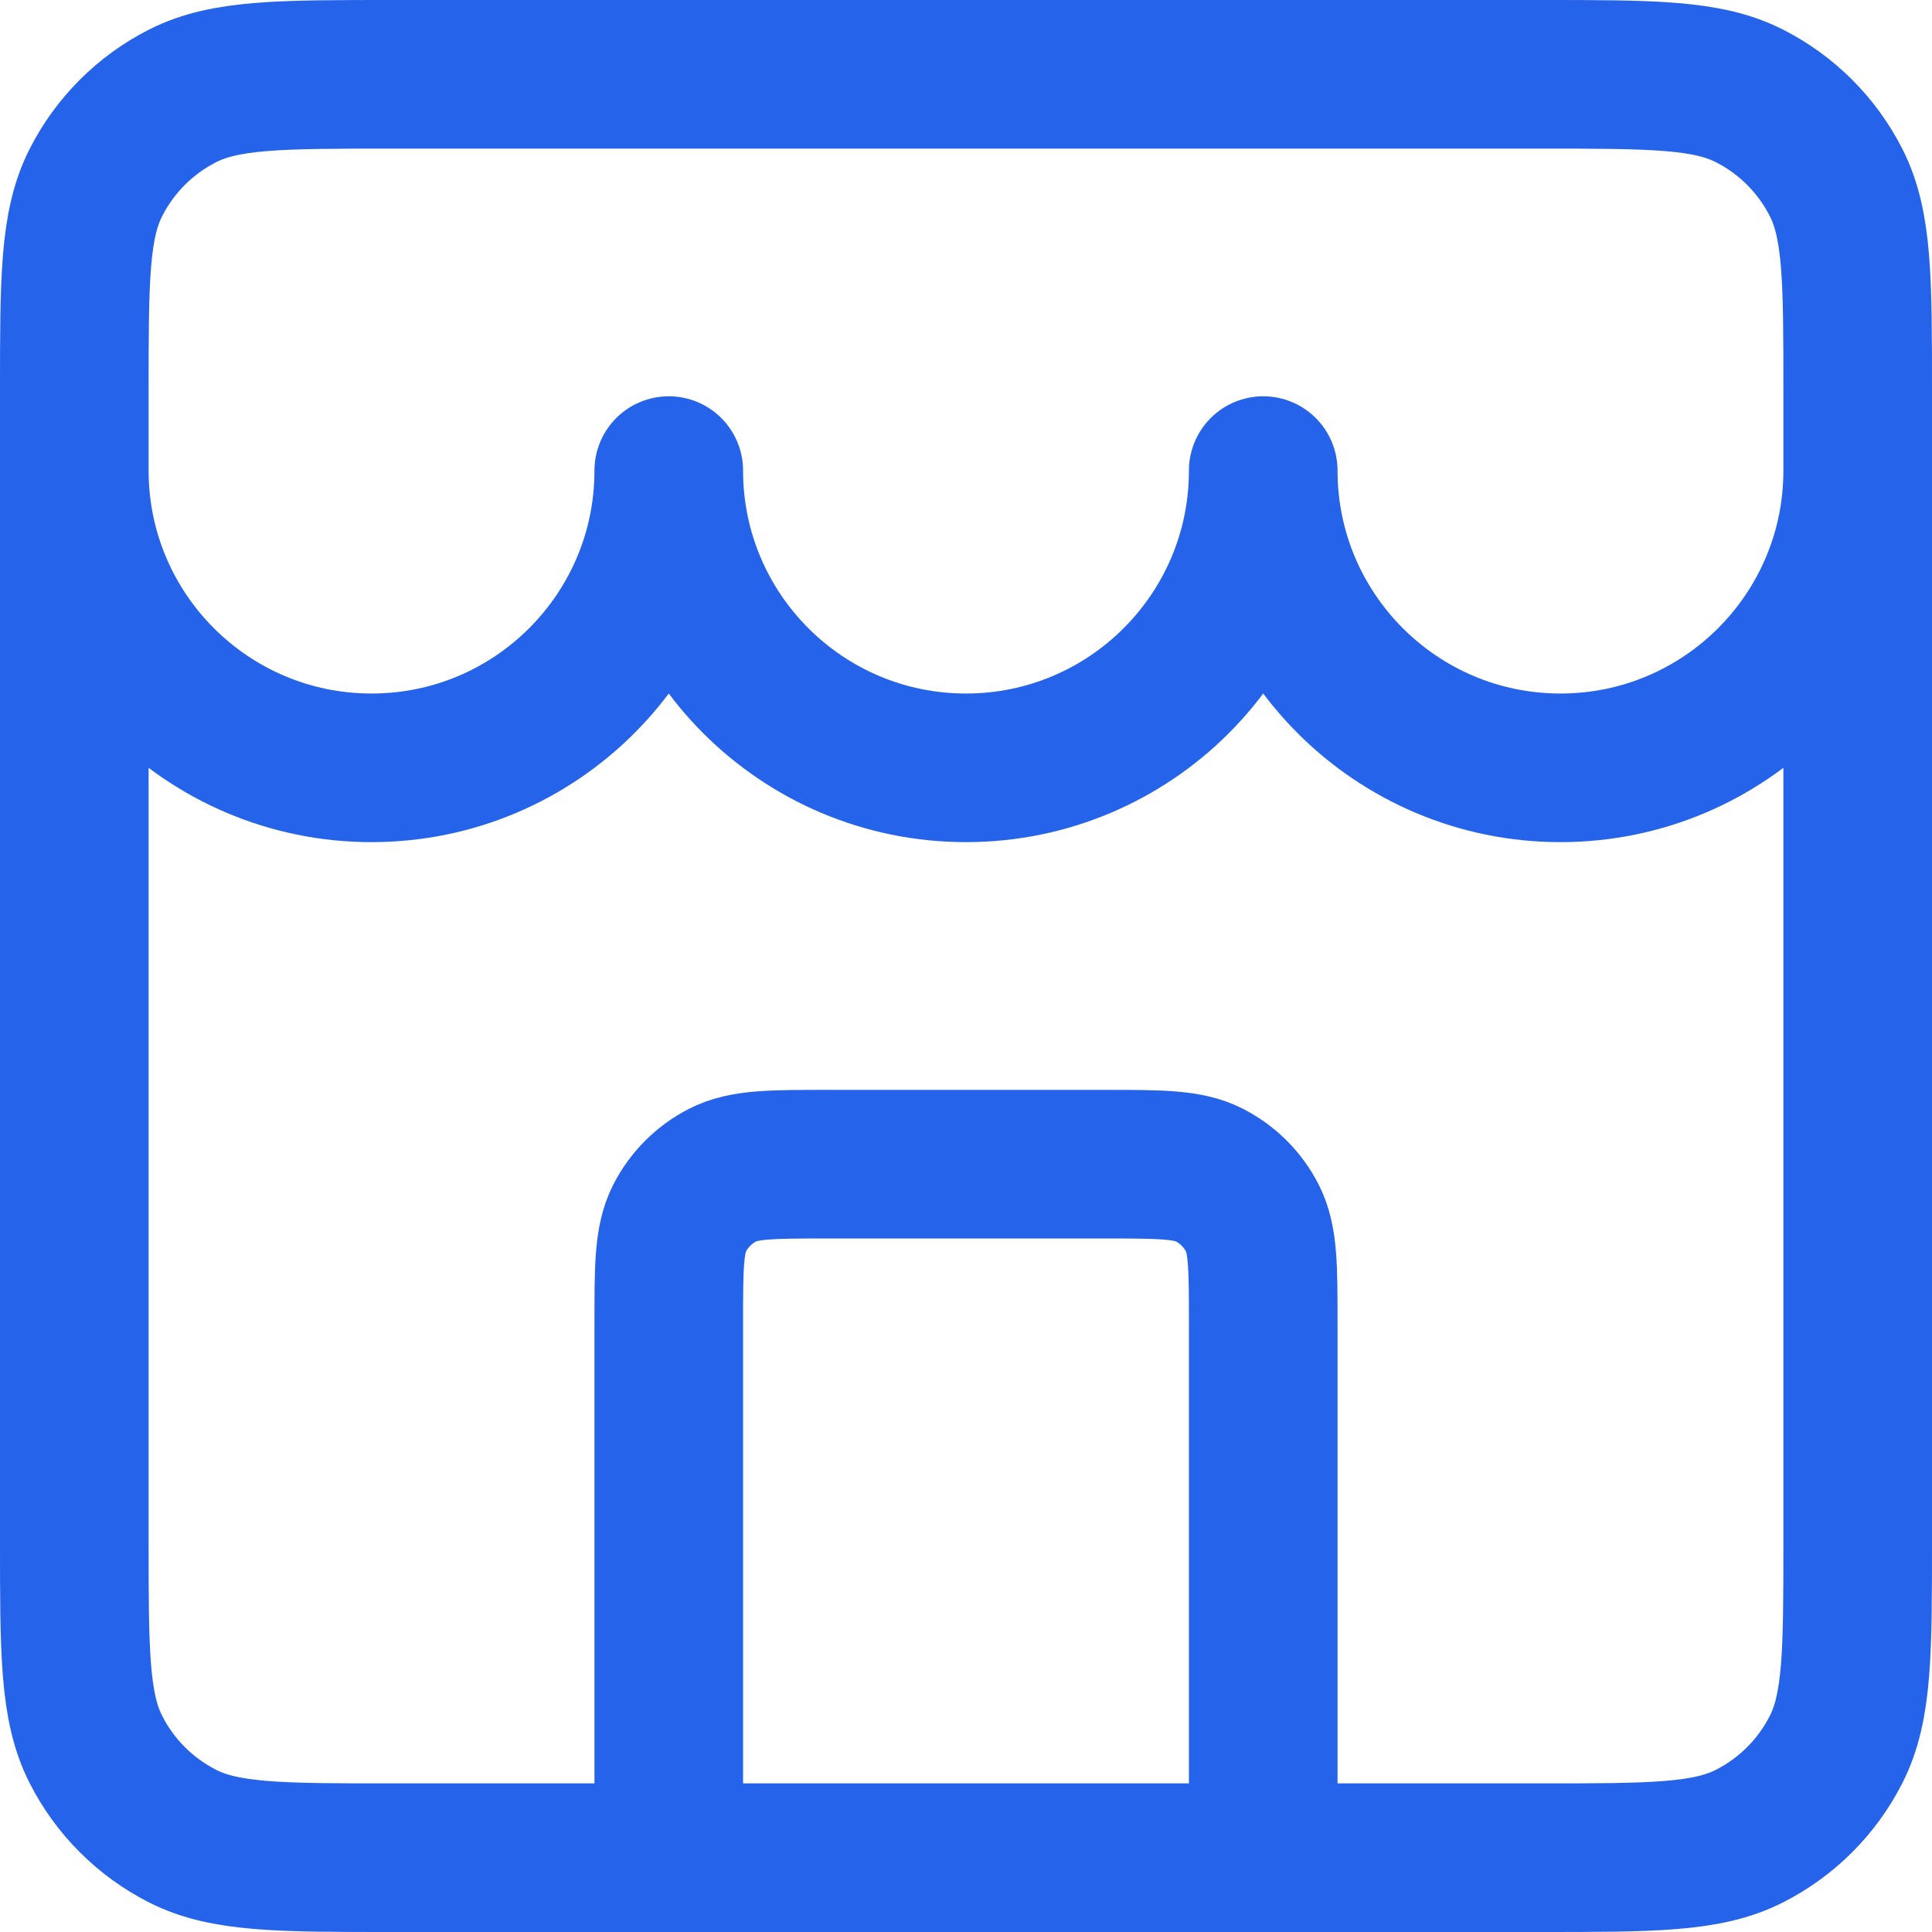 <svg width="26" height="26" viewBox="0 0 26 26" fill="none" xmlns="http://www.w3.org/2000/svg">
<path d="M17 25V17.8C17 17.053 17 16.68 16.855 16.395C16.727 16.144 16.523 15.94 16.272 15.812C15.987 15.667 15.613 15.667 14.867 15.667H11.133C10.387 15.667 10.013 15.667 9.728 15.812C9.477 15.94 9.273 16.144 9.145 16.395C9 16.68 9 17.053 9 17.8V25M1 6.333C1 8.542 2.791 10.333 5 10.333C7.209 10.333 9 8.542 9 6.333C9 8.542 10.791 10.333 13 10.333C15.209 10.333 17 8.542 17 6.333C17 8.542 18.791 10.333 21 10.333C23.209 10.333 25 8.542 25 6.333M5.267 25H20.733C22.227 25 22.974 25 23.544 24.709C24.046 24.454 24.454 24.046 24.709 23.544C25 22.974 25 22.227 25 20.733V5.267C25 3.773 25 3.026 24.709 2.456C24.454 1.954 24.046 1.546 23.544 1.291C22.974 1 22.227 1 20.733 1H5.267C3.773 1 3.026 1 2.456 1.291C1.954 1.546 1.546 1.954 1.291 2.456C1 3.026 1 3.773 1 5.267V20.733C1 22.227 1 22.974 1.291 23.544C1.546 24.046 1.954 24.454 2.456 24.709C3.026 25 3.773 25 5.267 25Z" stroke="#2563EB" stroke-width="2" stroke-linecap="round" stroke-linejoin="round"/>
</svg>
